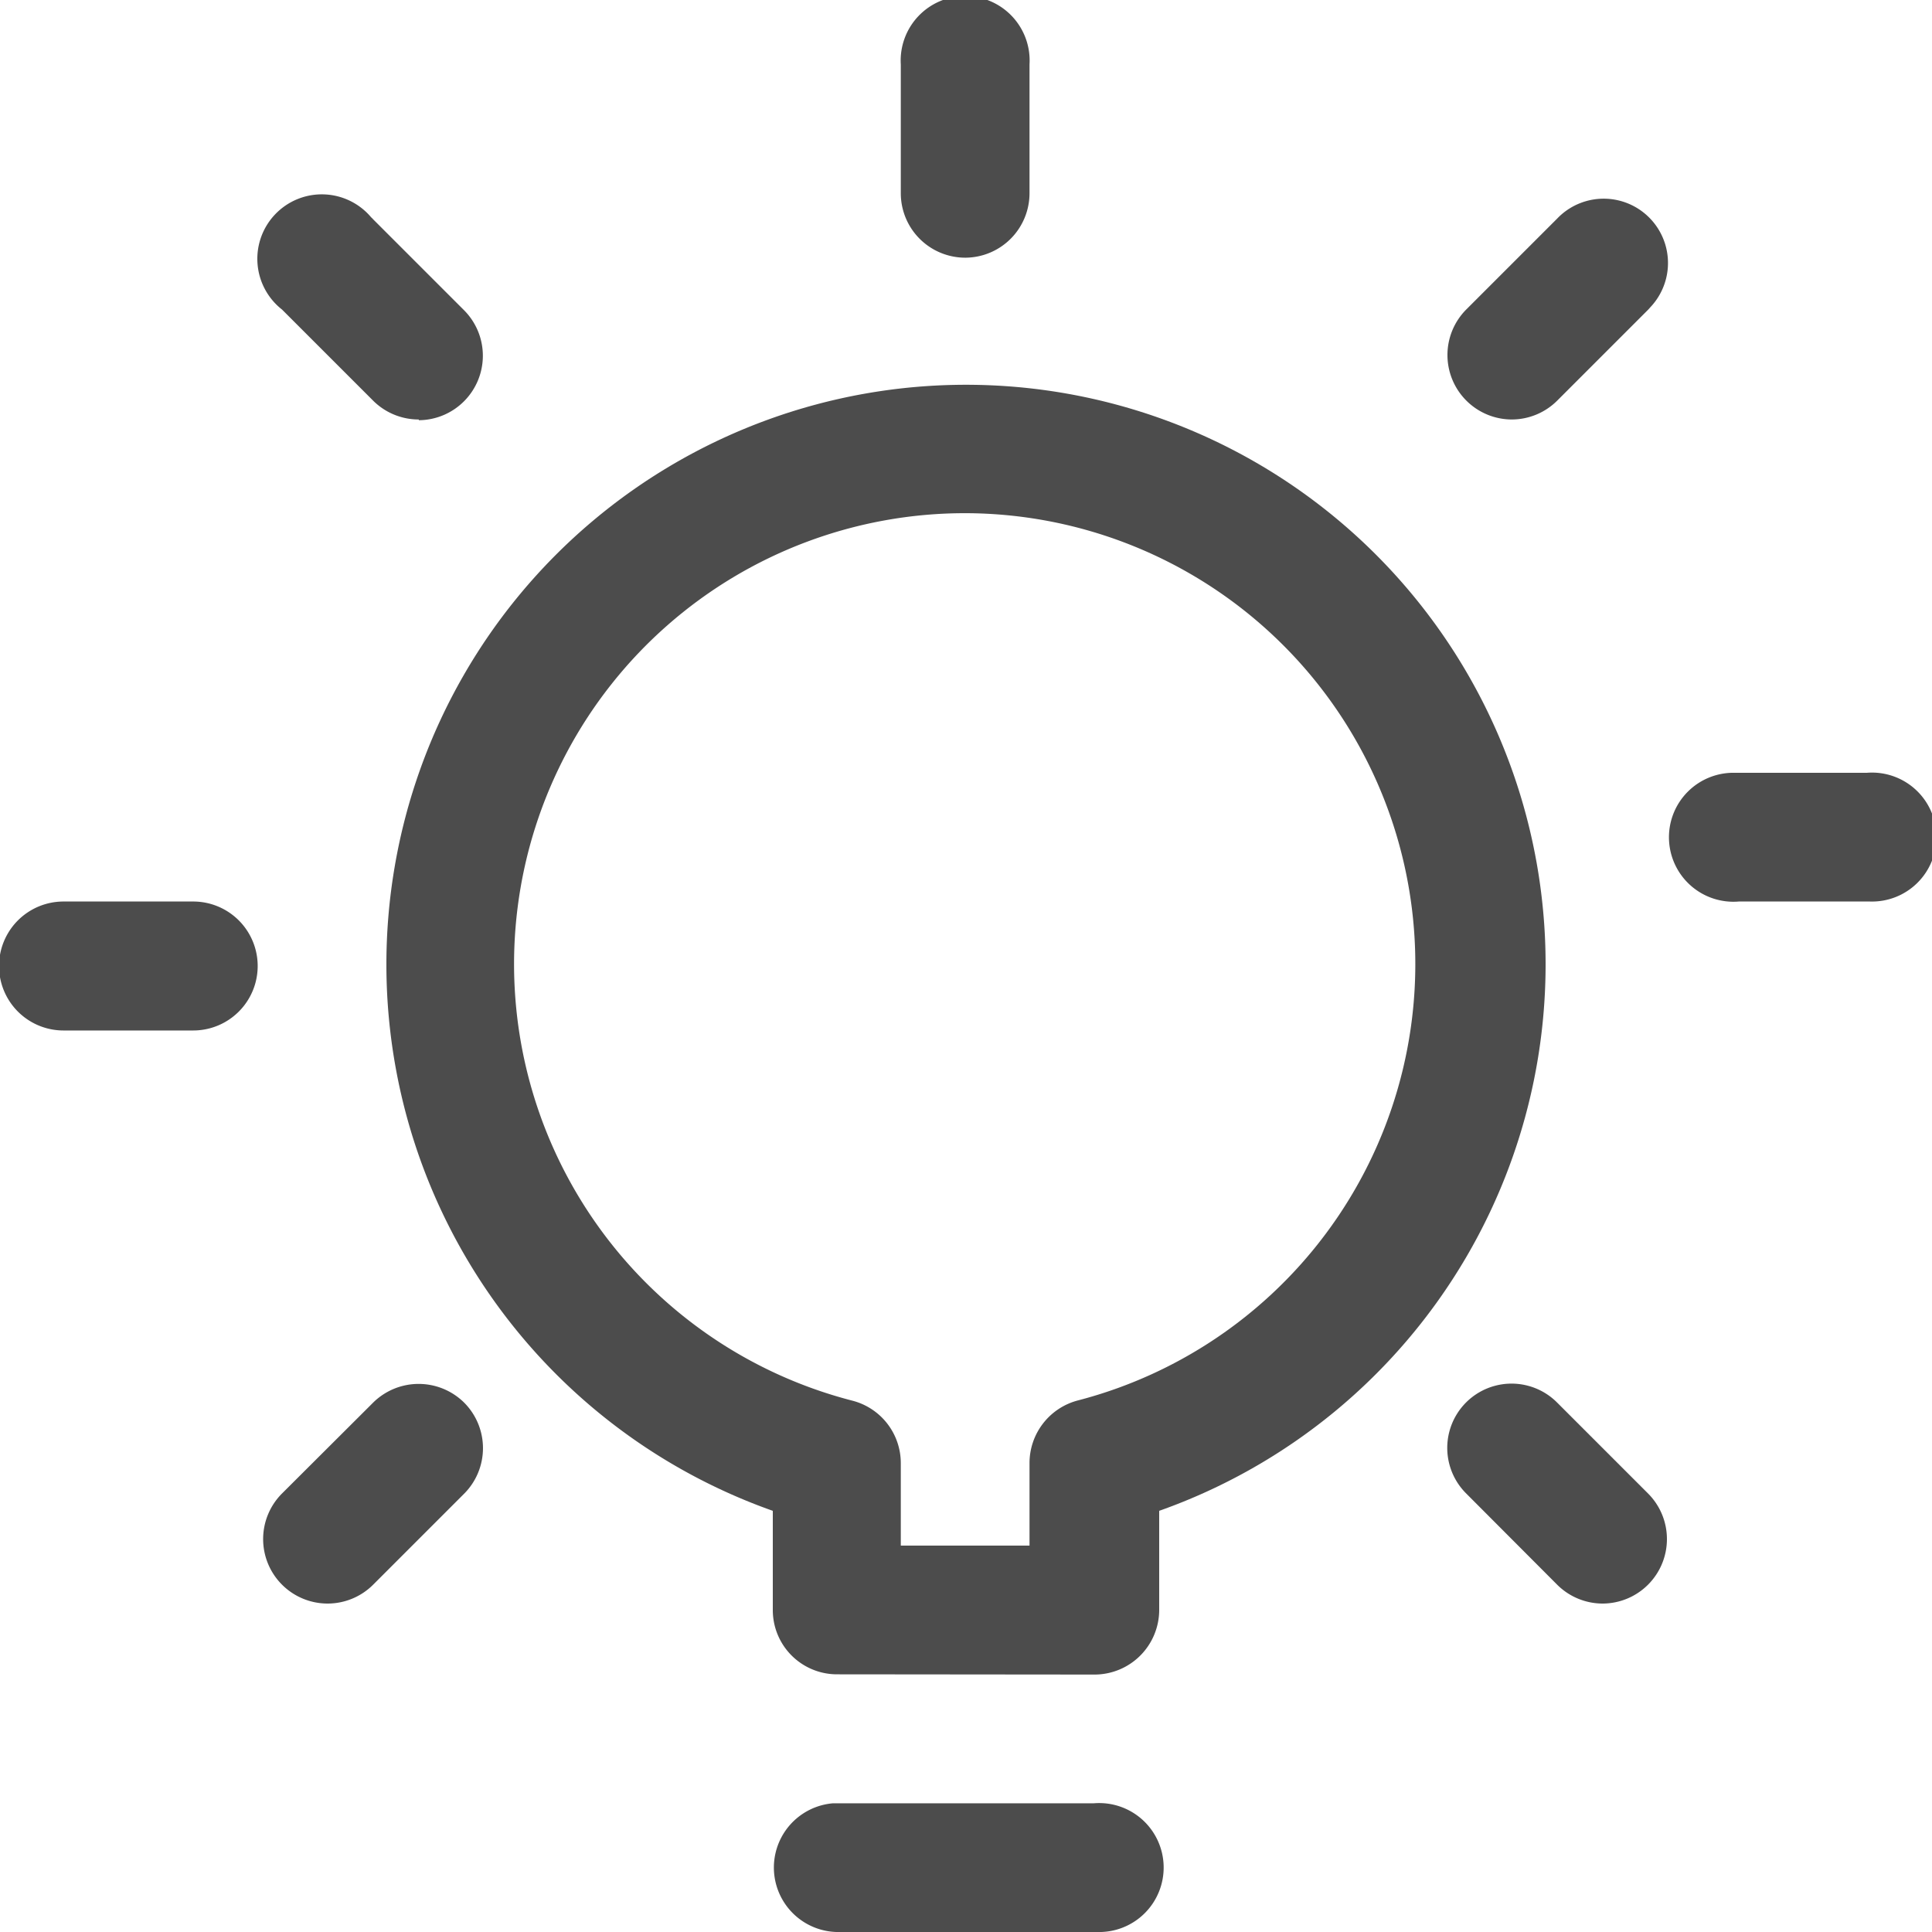 <svg id="Ebene_1" data-name="Ebene 1" xmlns="http://www.w3.org/2000/svg" viewBox="0 0 80 80"><defs><style>.cls-1{fill:#4c4c4c;}</style></defs><title>200707_dbs_icons_homepage_menu_gluehbirne_grey</title><path class="cls-1" d="M34.63,80a2.67,2.67,0,0,1-.13-5.33H45.3A2.67,2.67,0,1,1,45.43,80H34.63Z"/><path class="cls-1" d="M34.63,69.33A2.66,2.66,0,0,1,32,66.67V62.56a24,24,0,1,1,16,0v4.11a2.68,2.68,0,0,1-2.67,2.67Zm8-5.33V60.58a2.68,2.68,0,0,1,2-2.59A18.67,18.67,0,0,0,40,21.25L40,19.92v1.33A18.67,18.67,0,0,0,35.3,58a2.67,2.67,0,0,1,2,2.59V64Z"/><path class="cls-1" d="M40,10.67A2.67,2.67,0,0,1,37.3,8V2.67a2.67,2.67,0,1,1,5.33,0V8A2.67,2.67,0,0,1,40,10.67Z"/><path class="cls-1" d="M72,37.33A2.67,2.67,0,1,1,71.84,32H77.3a2.67,2.67,0,1,1,.13,5.33H72Z"/><path class="cls-1" d="M2.63,42.67a2.67,2.67,0,0,1,0-5.34H8a2.67,2.67,0,0,1,0,5.34Z"/><path class="cls-1" d="M66.37,66.4a2.67,2.67,0,0,1-1.89-.78l-3.77-3.78a2.66,2.66,0,0,1,3.76-3.77h0l3.77,3.77a2.67,2.67,0,0,1-1.88,4.56Z"/><path class="cls-1" d="M17.34,17.37a2.67,2.67,0,0,1-1.89-.78l-3.77-3.77A2.67,2.67,0,1,1,15.37,9a.6.6,0,0,1,.08.08l3.77,3.77a2.67,2.67,0,0,1-1.88,4.55Z"/><path class="cls-1" d="M62.59,17.37a2.67,2.67,0,0,1-1.88-4.55l3.77-3.77a2.66,2.66,0,0,1,3.85,3.68l-.08.09-3.77,3.77A2.67,2.67,0,0,1,62.59,17.37Z"/><path class="cls-1" d="M13.57,66.4a2.67,2.67,0,0,1-1.89-4.56l3.77-3.76a2.68,2.68,0,0,1,3.77,0h0a2.67,2.67,0,0,1,0,3.77l-3.77,3.77A2.67,2.67,0,0,1,13.57,66.4Z"/></svg>